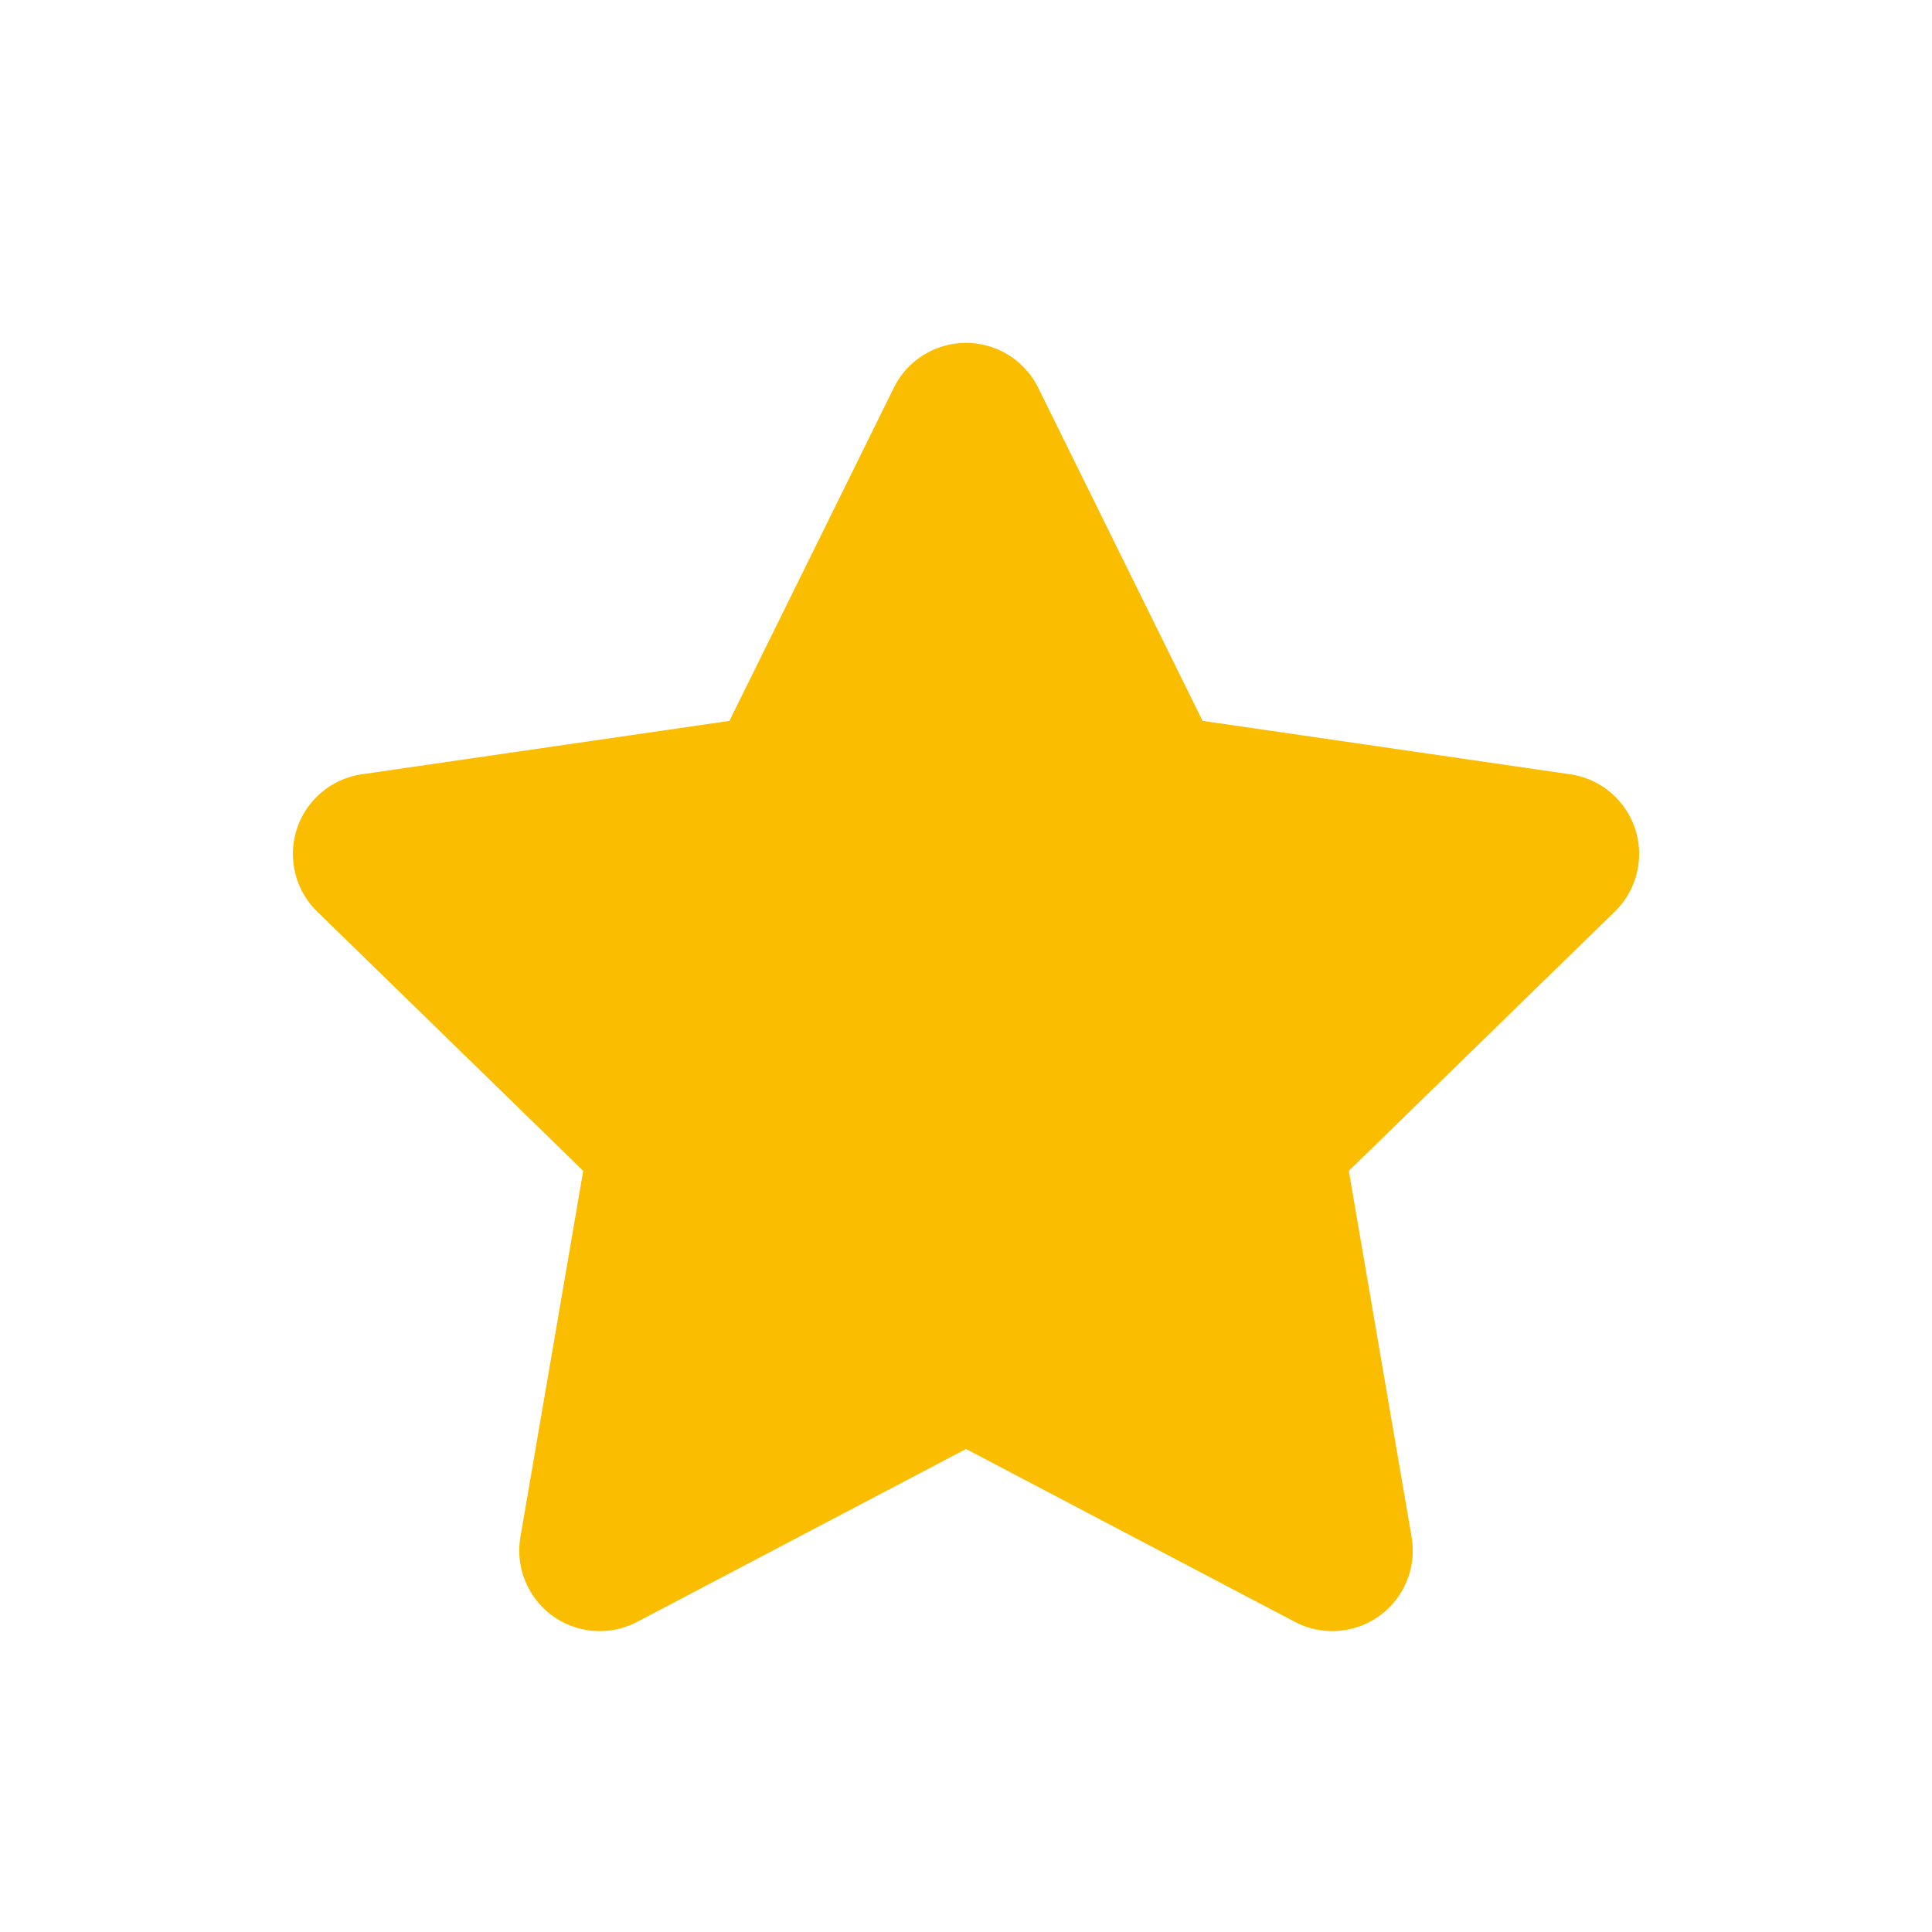 <svg width="48" height="48" viewBox="0 0 48 48" fill="none" xmlns="http://www.w3.org/2000/svg">
<path fill-rule="evenodd" clip-rule="evenodd" d="M24.001 36L15.832 40.294C14.854 40.809 13.645 40.433 13.131 39.455C12.926 39.066 12.855 38.62 12.93 38.186L14.49 29.09L7.881 22.648C7.09 21.877 7.074 20.611 7.845 19.82C8.152 19.505 8.554 19.3 8.99 19.237L18.123 17.91L22.207 9.634C22.696 8.643 23.895 8.237 24.886 8.726C25.28 8.92 25.599 9.239 25.794 9.634L29.878 17.91L39.011 19.237C40.104 19.396 40.862 20.41 40.703 21.504C40.64 21.939 40.435 22.341 40.12 22.648L33.511 29.09L35.071 38.186C35.258 39.275 34.527 40.309 33.438 40.495C33.005 40.57 32.559 40.499 32.169 40.294L24.001 36Z" fill="#FABD00"/>
</svg>
